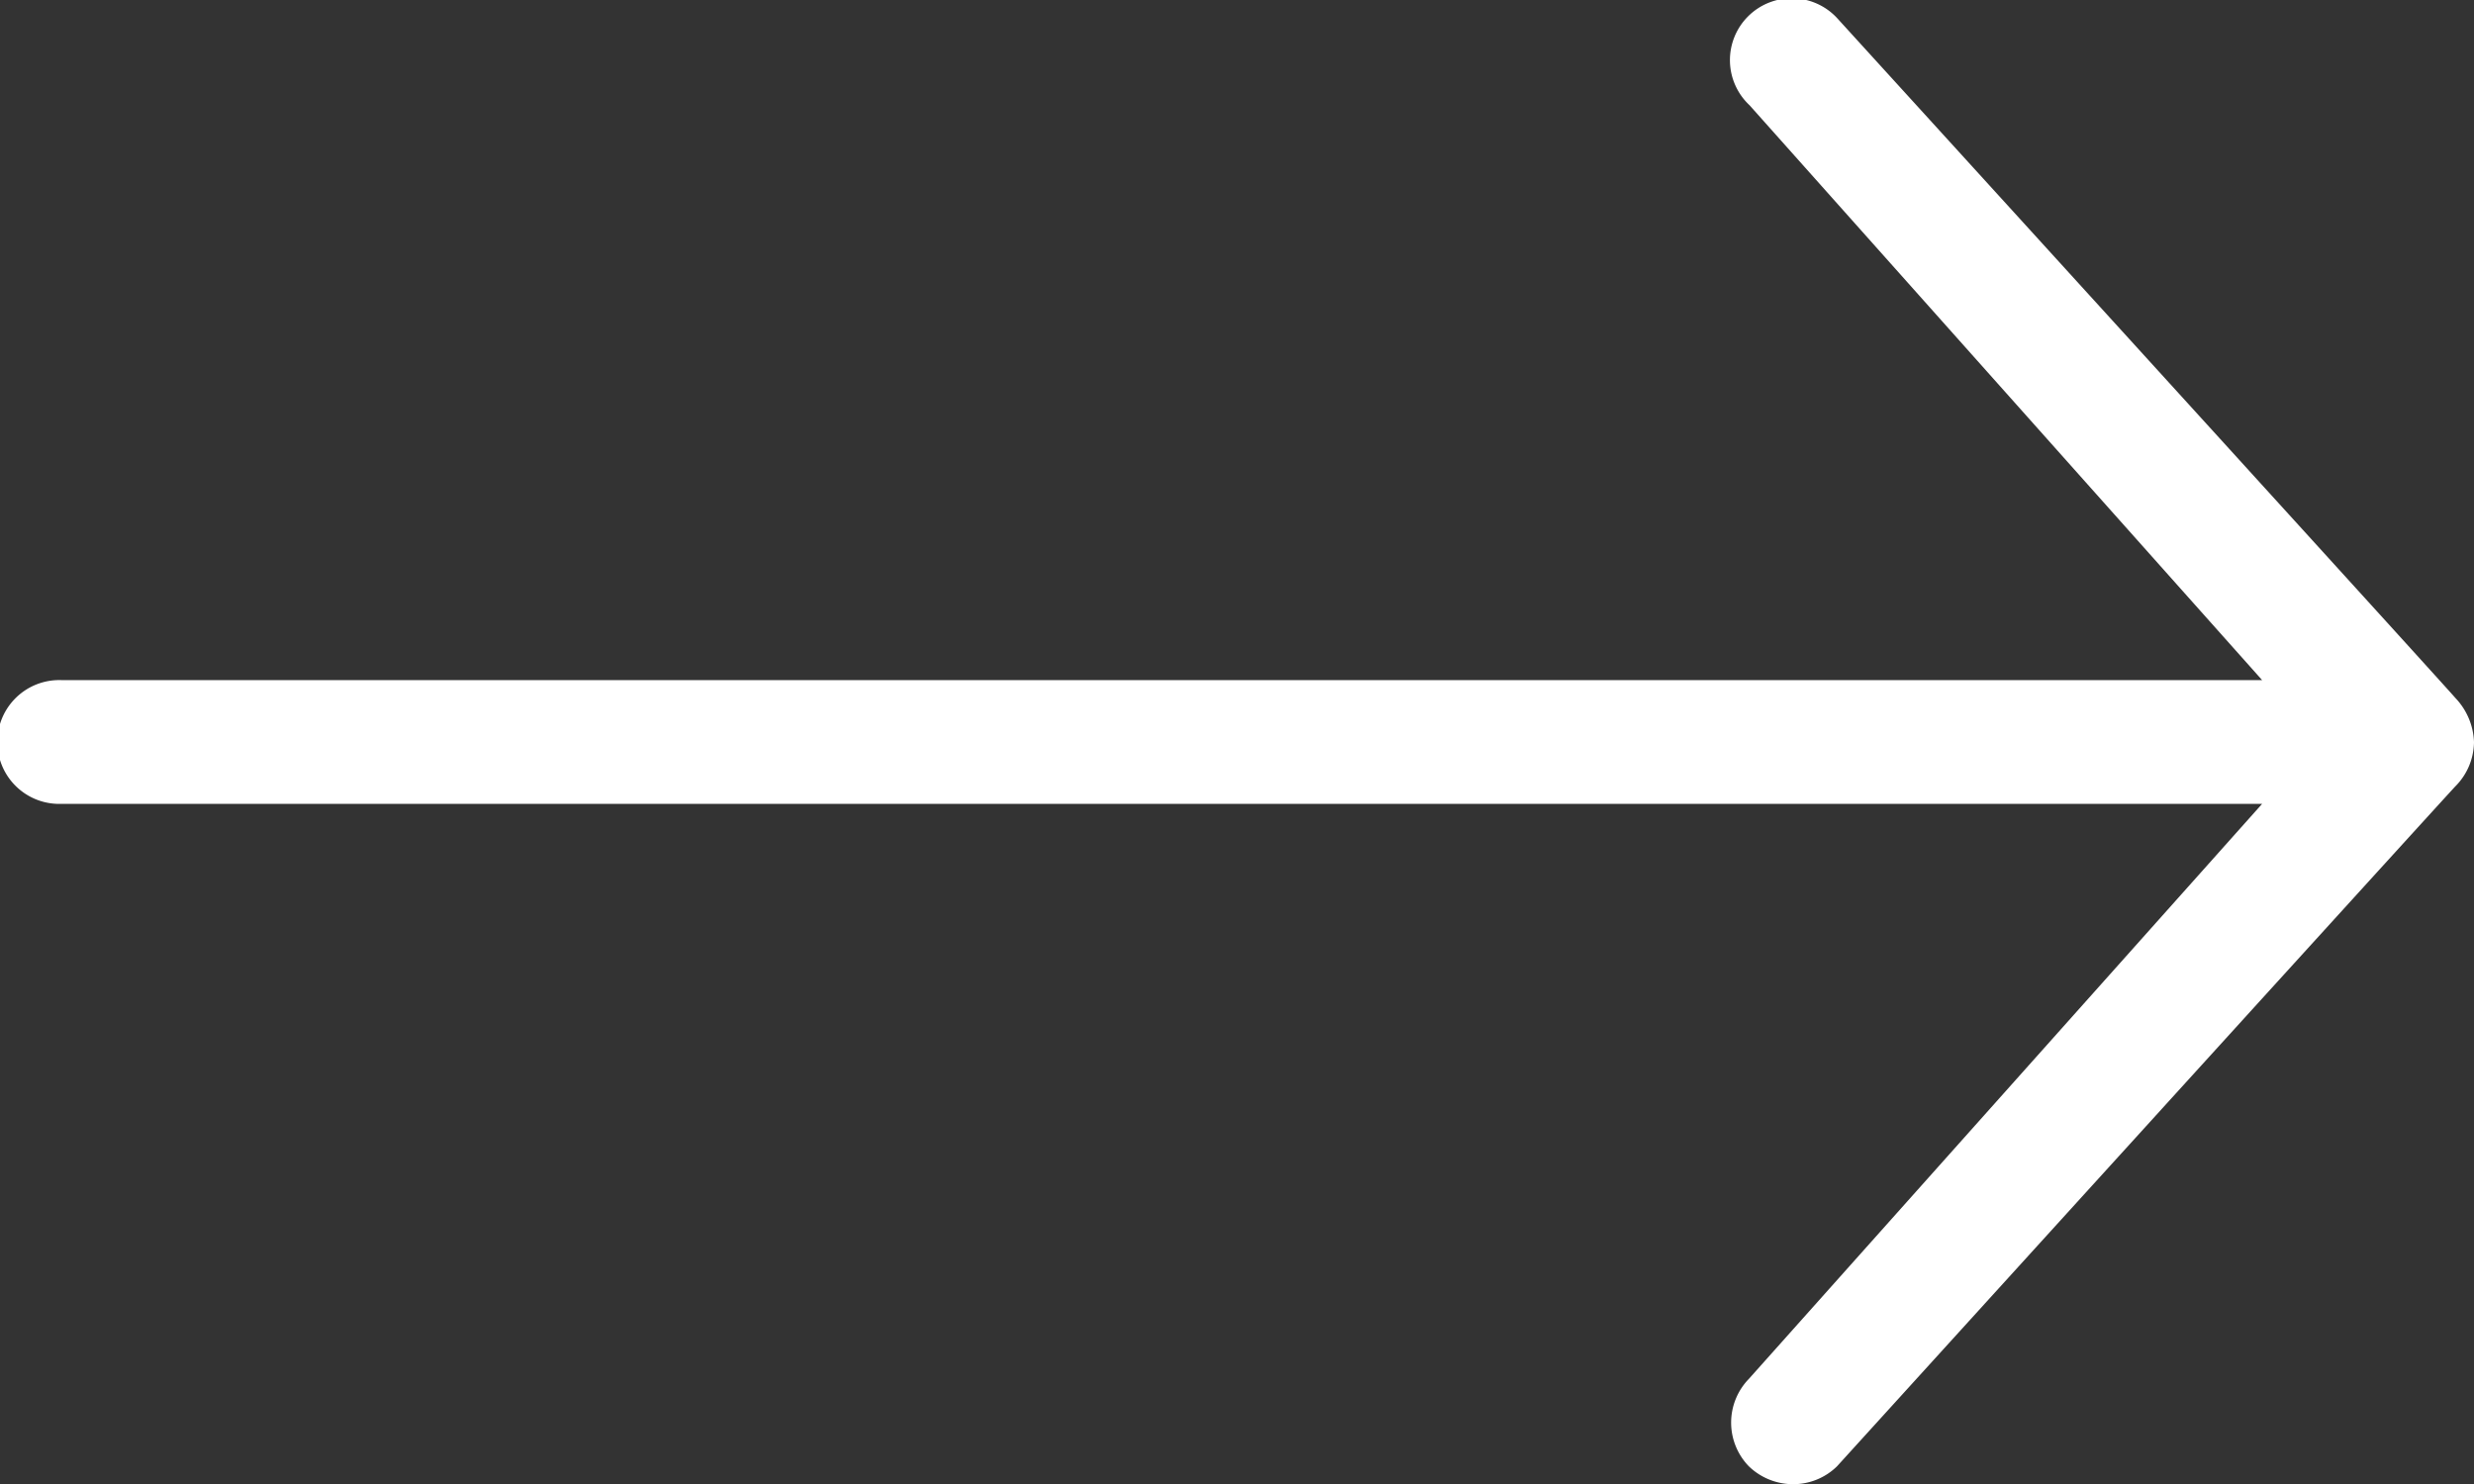 <svg xmlns="http://www.w3.org/2000/svg" width="23.332" height="14" data-name="Icon ion-ios-arrow-thin-right"><rect width="100%" height="100%" fill="#333333" stroke="none"/><path fill="#ffffff" d="M16.493 13.832a.592.592 0 0 1 0-.824l4.841-5.425H.583a.584.584 0 1 1 0-1.167h20.751L16.5.993a.583.583 0 1 1 .824-.824s5.775 6.343 5.833 6.416a.633.633 0 0 1 .175.416.6.6 0 0 1-.175.416c-.058.058-5.833 6.416-5.833 6.416a.59.59 0 0 1-.416.168.6.6 0 0 1-.415-.169Z" data-name="Icon ion-ios-arrow-thin-right"/></svg>